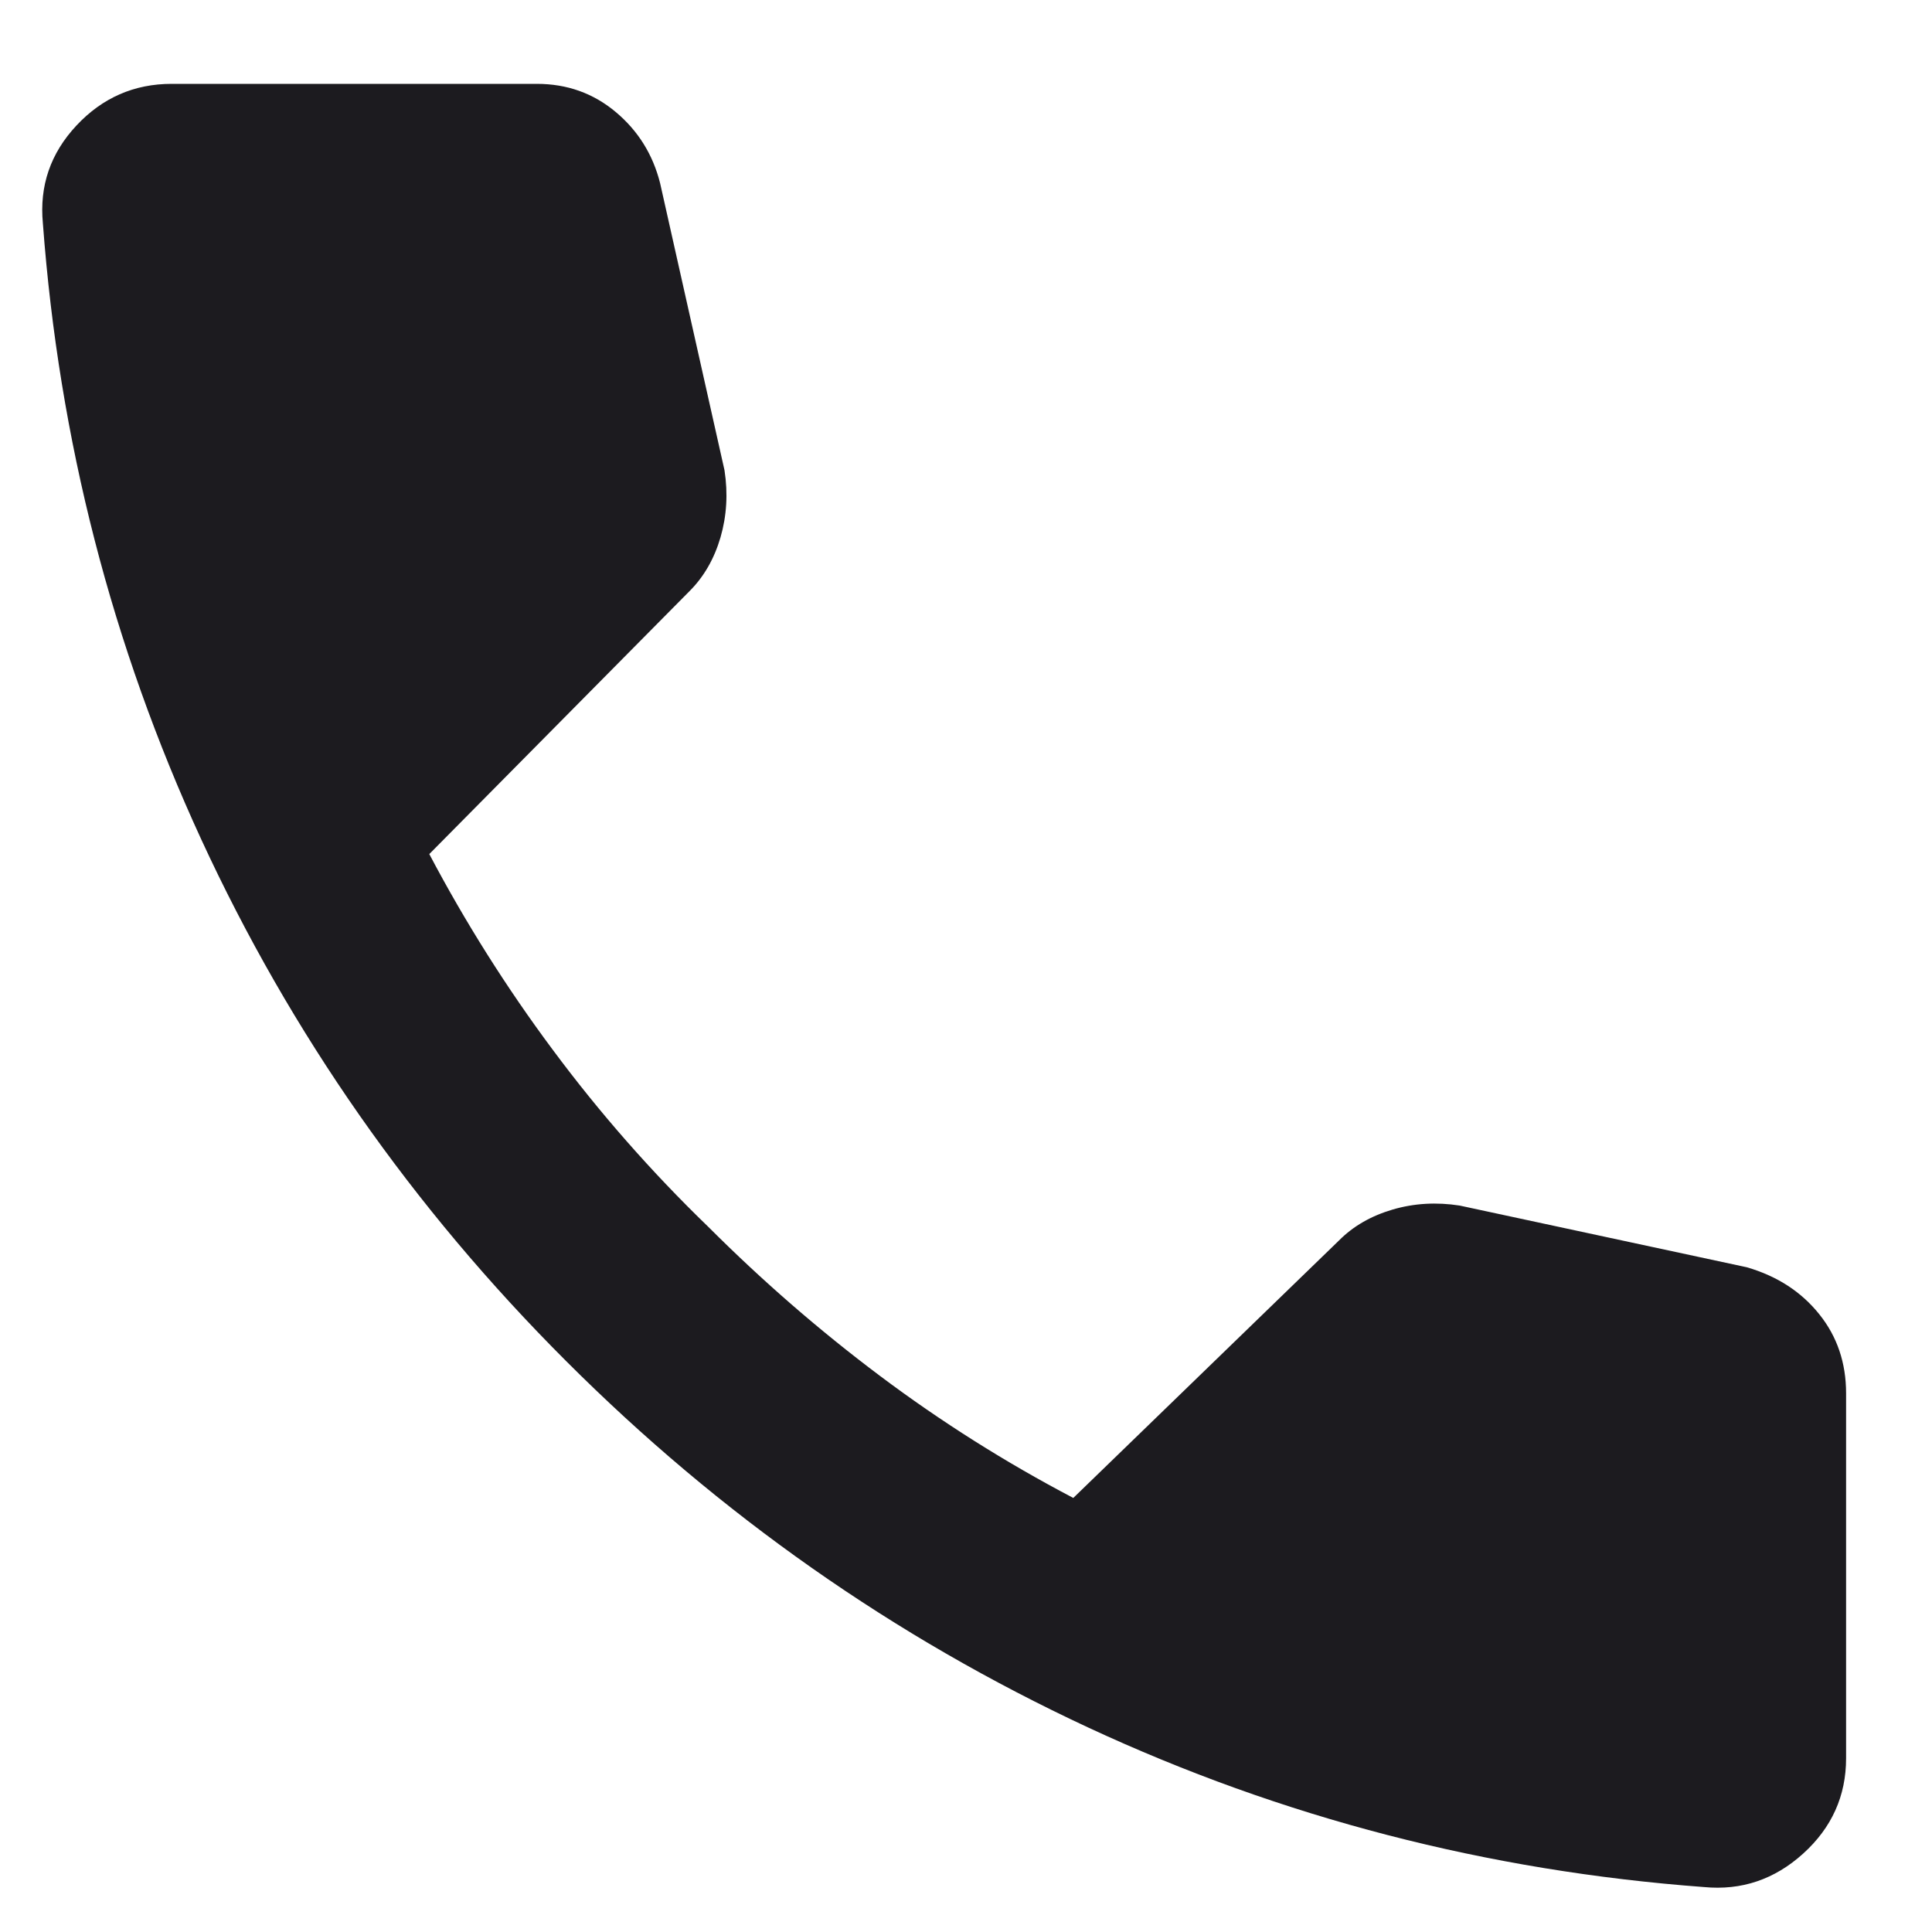 <svg width="15" height="15" viewBox="0 0 15 15" fill="none" xmlns="http://www.w3.org/2000/svg">
<path d="M13.229 14.651C11.549 14.526 9.955 14.113 8.448 13.412C6.941 12.71 5.59 11.762 4.396 10.568C3.201 9.374 2.257 8.023 1.562 6.516C0.868 5.009 0.458 3.415 0.333 1.735C0.305 1.443 0.392 1.19 0.594 0.974C0.795 0.759 1.042 0.651 1.333 0.651H4.167C4.403 0.651 4.607 0.724 4.781 0.87C4.955 1.016 5.069 1.2 5.125 1.422L5.625 3.651C5.653 3.832 5.642 4.006 5.594 4.172C5.545 4.339 5.465 4.478 5.354 4.589L3.333 6.631C3.611 7.158 3.93 7.665 4.292 8.151C4.653 8.637 5.055 9.096 5.5 9.526C5.917 9.943 6.361 10.329 6.833 10.683C7.305 11.037 7.805 11.353 8.333 11.63L10.396 9.631C10.507 9.519 10.646 9.44 10.812 9.391C10.979 9.342 11.153 9.332 11.333 9.36L13.562 9.839C13.799 9.908 13.986 10.03 14.125 10.204C14.264 10.377 14.333 10.582 14.333 10.818V13.651C14.333 13.943 14.222 14.19 14 14.391C13.778 14.592 13.521 14.679 13.229 14.651Z" fill="#1C1B1F"/>
</svg>
